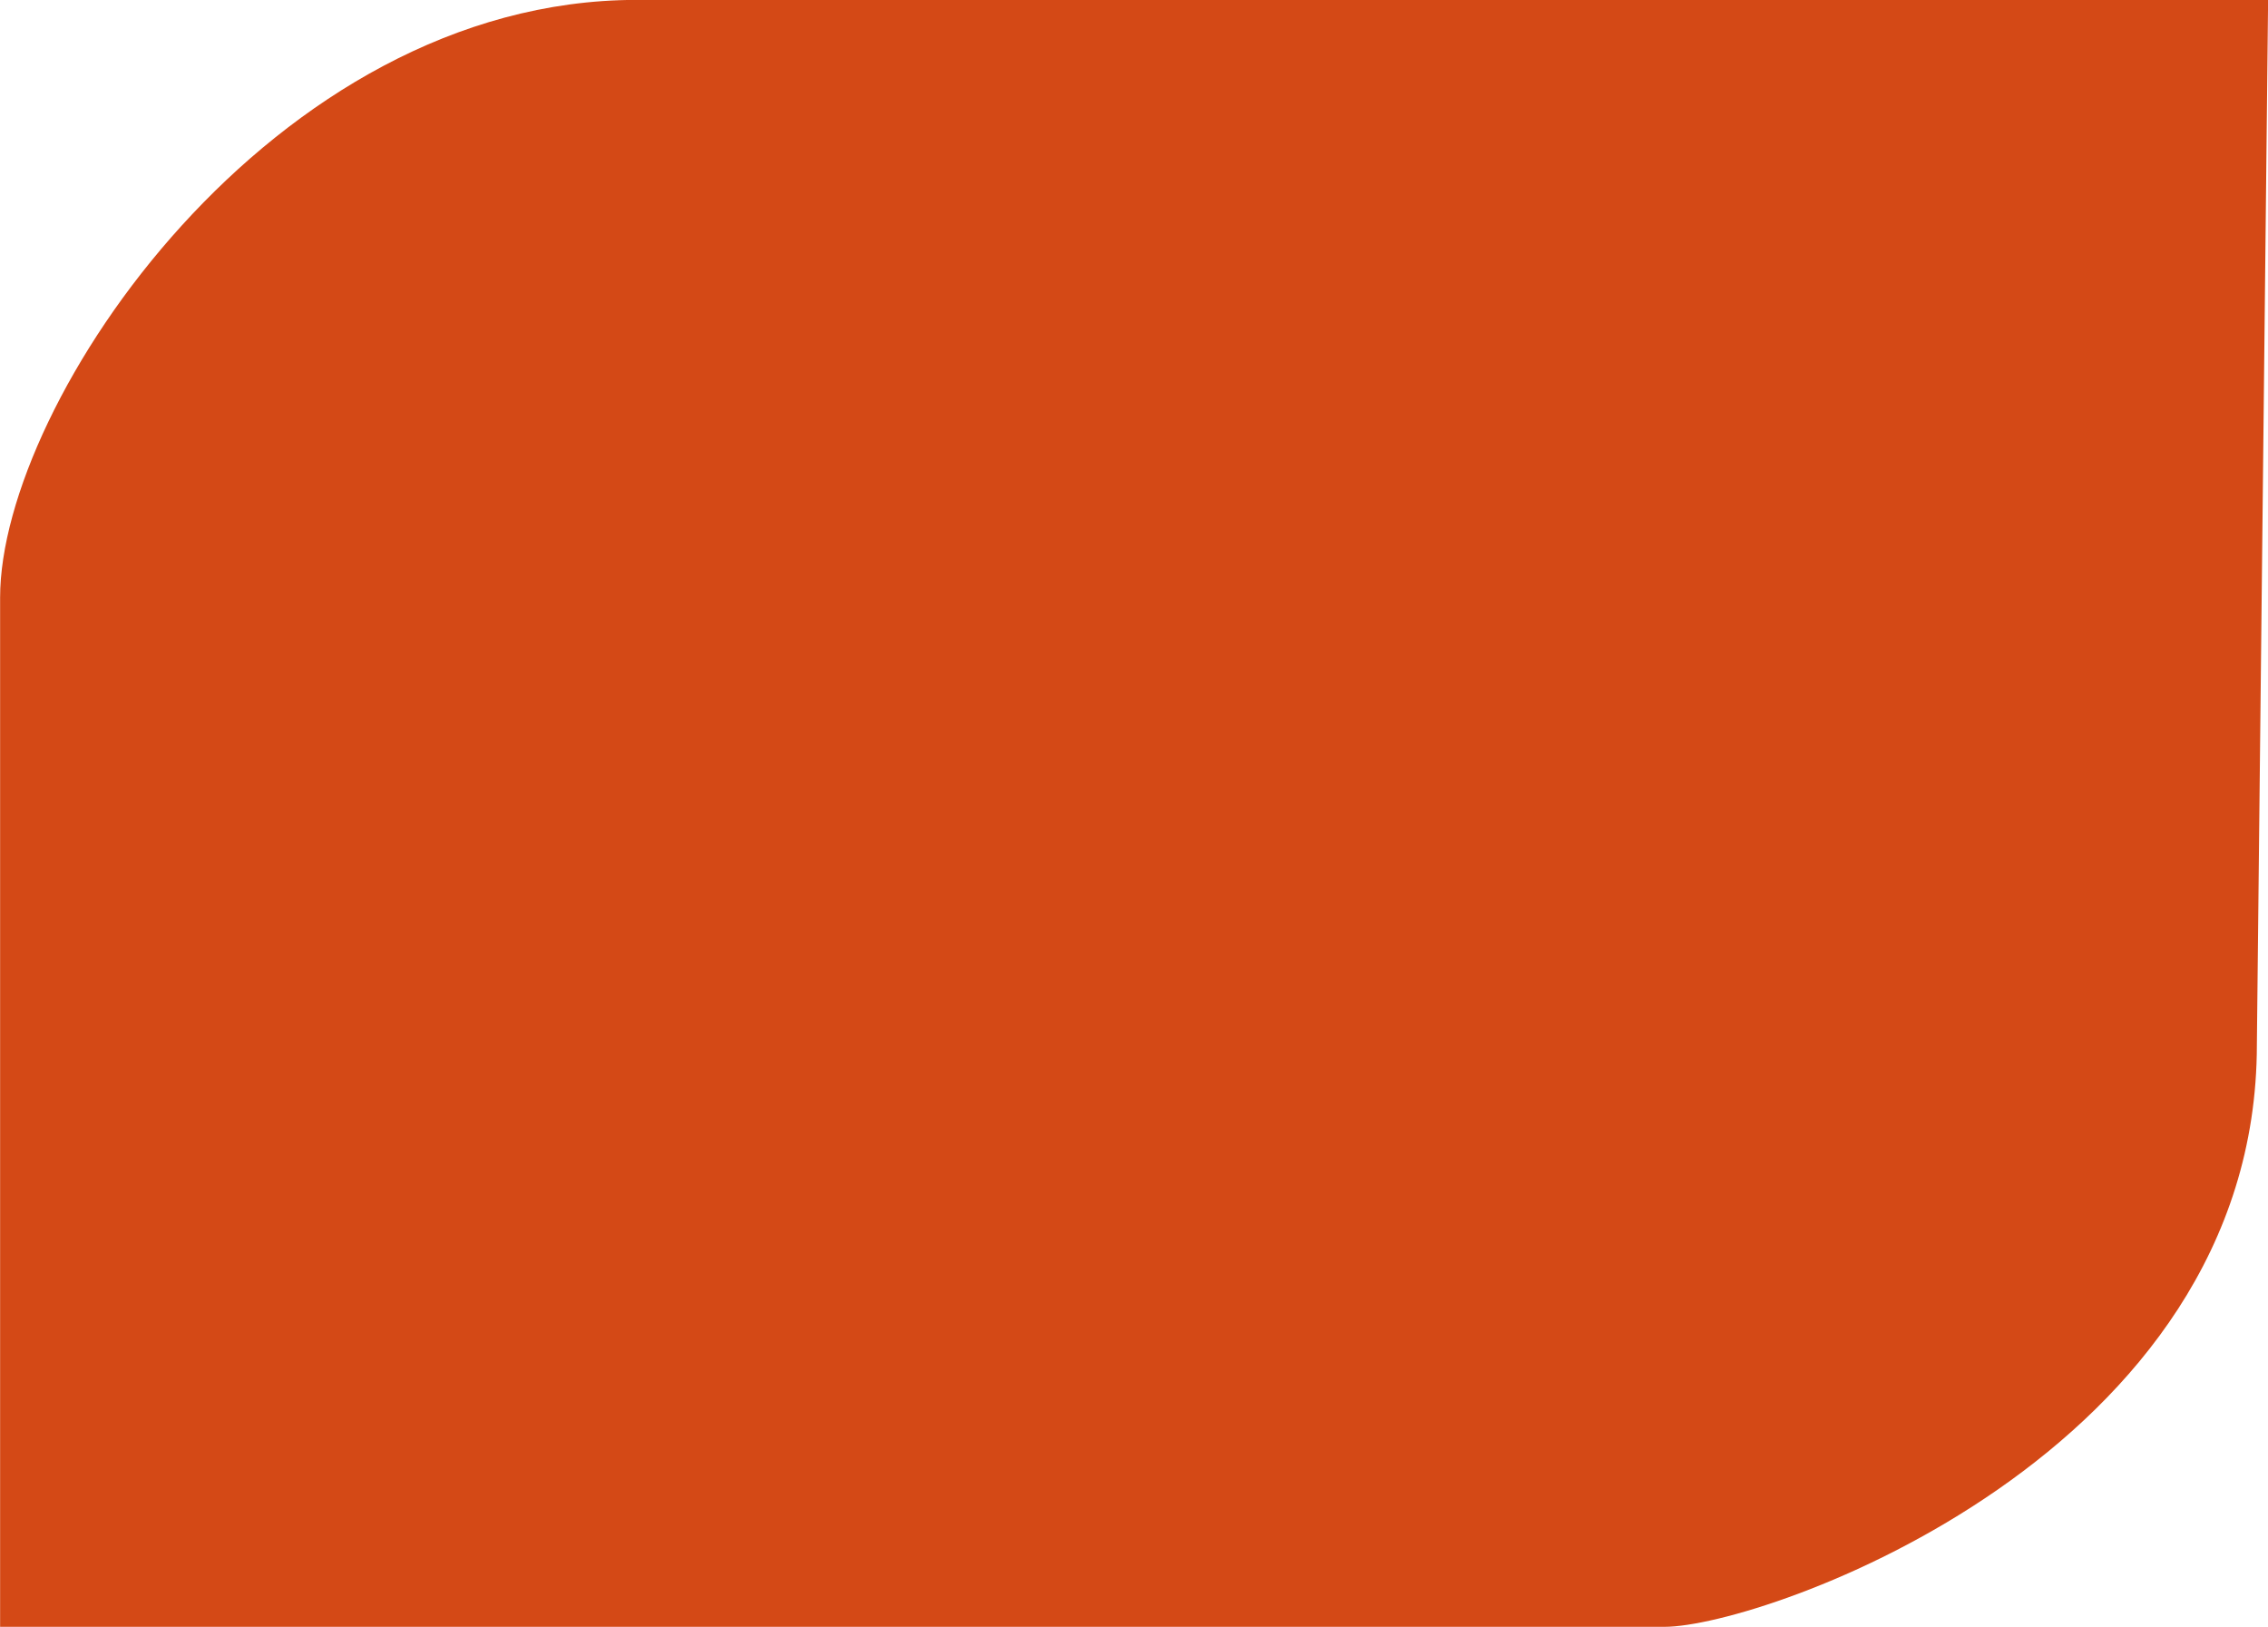 <?xml version="1.0" encoding="UTF-8" standalone="no"?><svg xmlns="http://www.w3.org/2000/svg" xmlns:xlink="http://www.w3.org/1999/xlink" clip-rule="evenodd" fill="#000000" fill-rule="evenodd" height="473.3" image-rendering="optimizeQuality" preserveAspectRatio="xMidYMid meet" shape-rendering="geometricPrecision" text-rendering="geometricPrecision" version="1" viewBox="3.3 16.7 660.0 473.3" width="660" zoomAndPan="magnify"><g id="change1_1"><path d="M188.61 16.67l474.72 0 -3.27 303.97c0,119.36 -143.67,169.36 -172.37,169.36l-484.36 0 0 -299.46c0,-56.79 79.21,-173.87 185.28,-173.87z" fill="#d44916"/></g></svg>